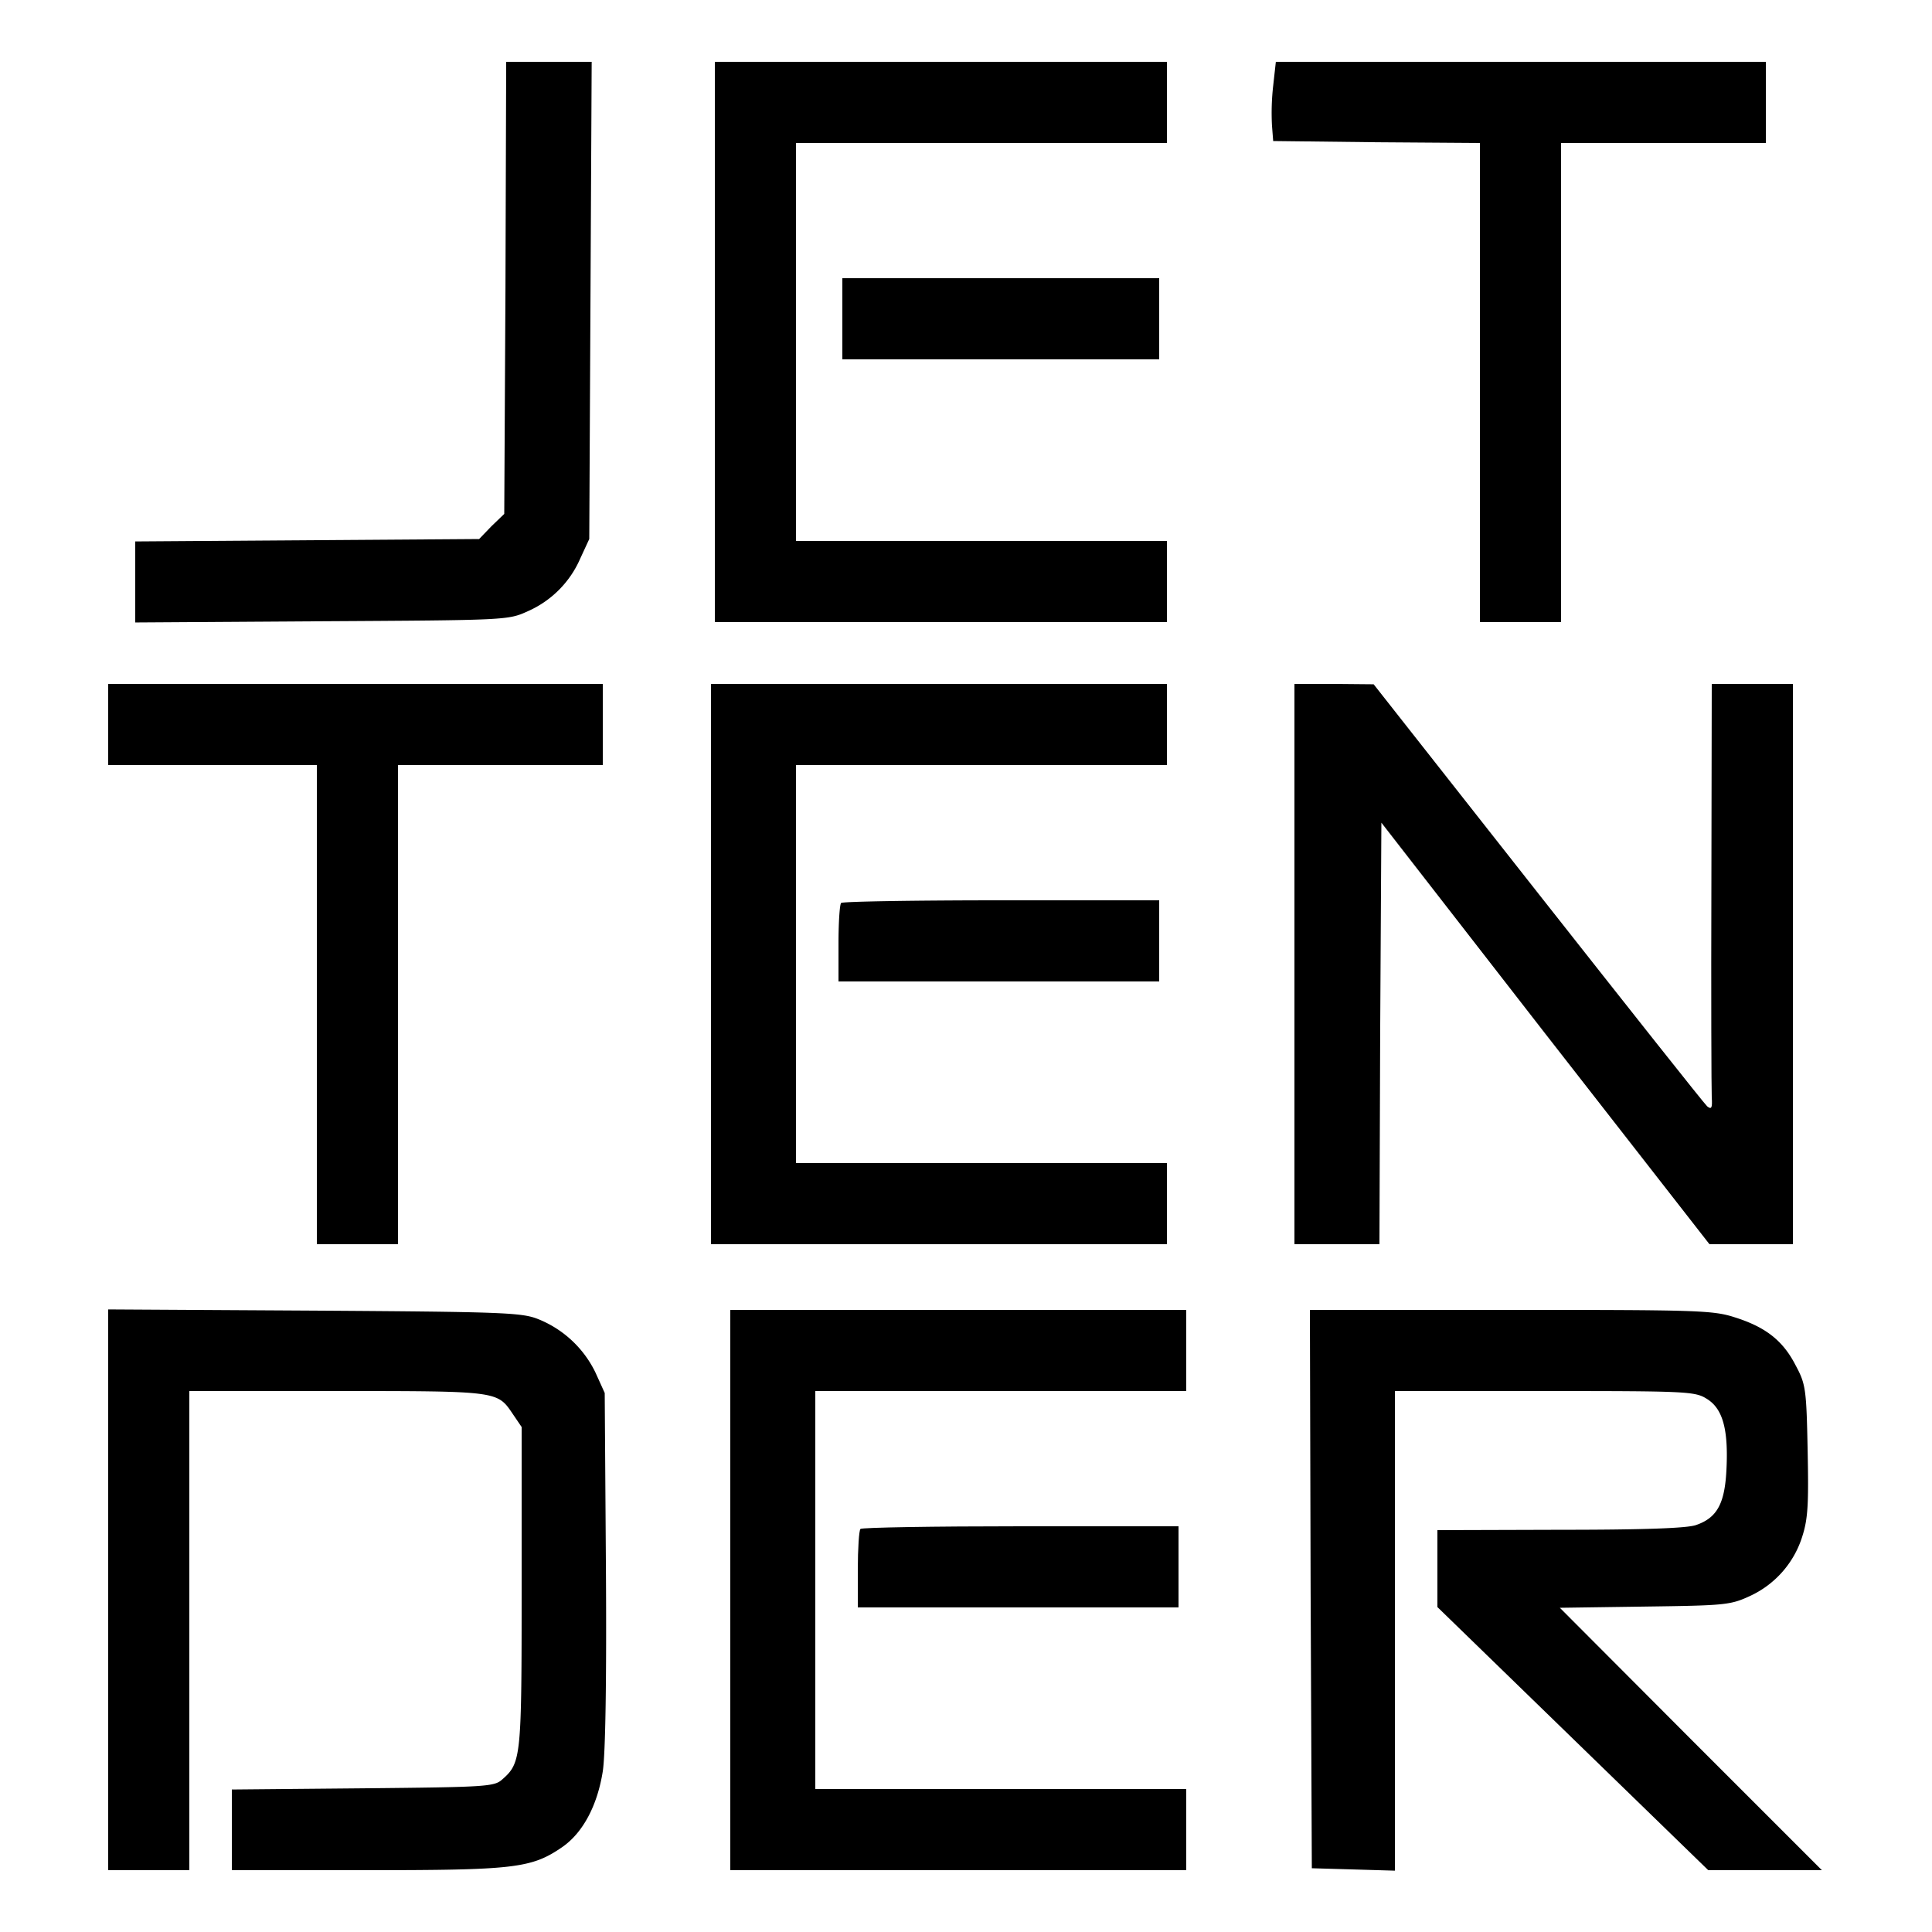 <svg version="1" xmlns="http://www.w3.org/2000/svg" width="21.333" height="21.333" viewBox="0 0 16 16"><path d="M4.186 2.384l-.01 1.872-.106.102-.102.106-1.424.01-1.424.01v.671l1.546-.01c1.536-.009 1.542-.009 1.705-.083a.844.844 0 0 0 .435-.438l.074-.16.01-1.978L4.9.512h-.708l-.006 1.872zM5.92 2.832v2.32h3.744V4.48H6.592V1.184h3.072V.512H5.92v2.32zM10.544.71a2 2 0 0 0-.01.33l.01.128.858.01.854.006v3.968h.672V1.184h1.696V.512h-4.058l-.022.198z"/><path d="M6.976 2.64v.336H9.6v-.672H6.976v.336zM.896 6v.336h1.728v3.968h.672V6.336h1.696v-.672H.896V6zM5.888 7.984v2.32h3.776v-.672H6.592V6.336h3.072v-.672H5.888v2.32zM10.72 7.984v2.32h.704l.006-1.744.01-1.747 1.357 1.747 1.36 1.744h.691v-4.64h-.672l-.003 1.654c-.003.912 0 1.71.003 1.77.006.09-.003.102-.038.074-.023-.02-.653-.816-1.402-1.767l-1.36-1.728-.326-.003h-.33v2.32z"/><path d="M6.966 7.478c-.012.01-.022.164-.022.336v.314H9.6v-.672H8.294c-.72 0-1.318.01-1.328.022zM.896 13.168v2.32h.672V11.52h1.226c1.334 0 1.324 0 1.452.189l.074.109v1.324c0 1.412-.003 1.456-.16 1.594-.067.06-.122.064-1.155.074l-1.085.01v.668h1.114c1.225 0 1.366-.016 1.619-.189.173-.118.294-.345.339-.63.022-.144.032-.743.026-1.68l-.01-1.453-.077-.17a.897.897 0 0 0-.48-.444c-.134-.052-.307-.058-1.85-.068l-1.705-.01v2.324zM6.048 13.168v2.32h3.776v-.672H6.752V11.52h3.072v-.672H6.048v2.32zM10.854 13.158l.01 2.314.346.01.342.01V11.52h1.242c1.17 0 1.244.003 1.34.064.132.08.18.25.164.58-.013.287-.077.406-.253.466-.074.026-.426.039-1.123.039l-1.018.003v.637l1.12 1.088 1.123 1.091h.941l-1.085-1.085-1.085-1.088.701-.01c.66-.009.71-.012.87-.086a.808.808 0 0 0 .439-.502c.045-.144.051-.266.042-.71-.01-.506-.016-.545-.1-.701-.105-.205-.25-.317-.505-.397-.18-.058-.314-.061-1.856-.061h-1.661l.006 2.31z"/><path d="M7.126 12.662c-.012.01-.022.164-.022.336v.314H9.76v-.672H8.454c-.72 0-1.318.01-1.328.022z"/></svg>